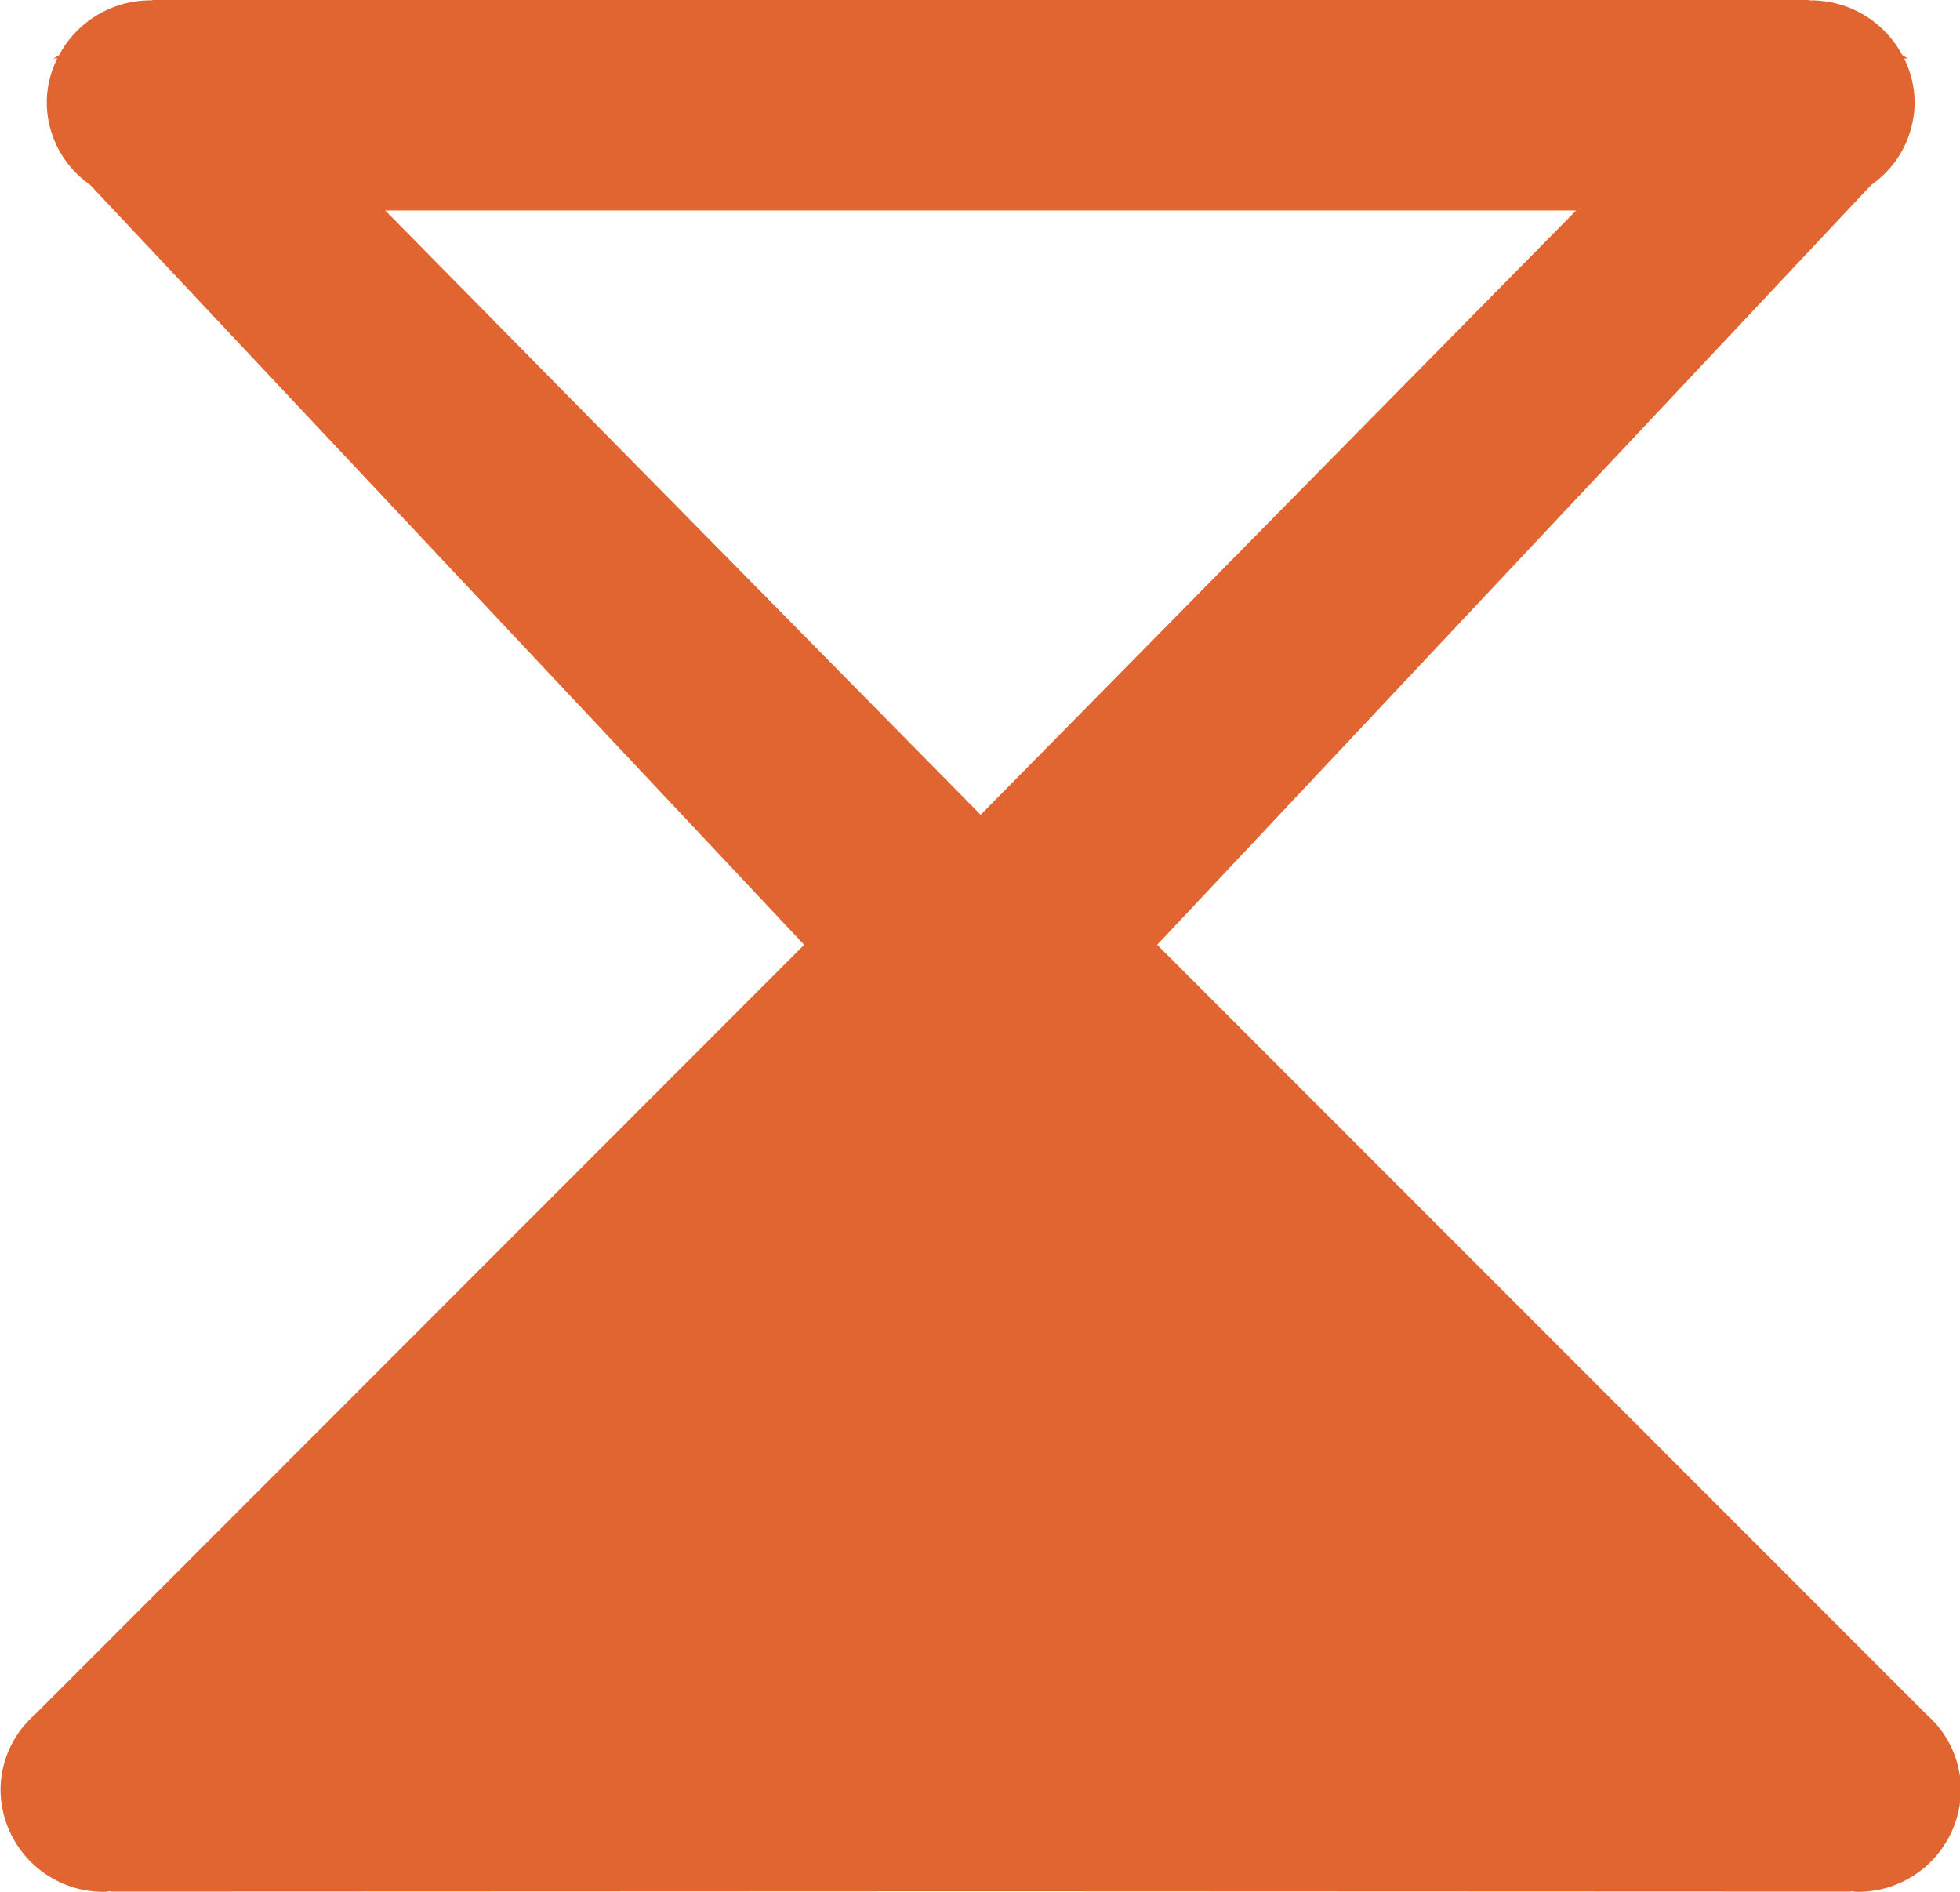 <?xml version="1.0" standalone="no"?><!DOCTYPE svg PUBLIC "-//W3C//DTD SVG 1.1//EN" "http://www.w3.org/Graphics/SVG/1.1/DTD/svg11.dtd"><svg t="1625222329410" class="icon" viewBox="0 0 1061 1024" version="1.1" xmlns="http://www.w3.org/2000/svg" p-id="8948" xmlns:xlink="http://www.w3.org/1999/xlink" width="207.227" height="200"><defs><style type="text/css">@font-face { font-family: element-icons; src: url("chrome-extension://igmnolamdhngnifpmmljdmgfopnafejb/fonts/element-icons.woff") format("woff"), url("chrome-extension://igmnolamdhngnifpmmljdmgfopnafejb/fonts/element-icons.ttf") format("truetype"); }
</style></defs><path d="M1061.518 968.807A55.722 55.722 0 0 1 1005.304 1023.998c-1.119 0-2.18-0.265-3.299-0.322v0.19L530.863 1023.675l-471.046 0.19v-0.19c-1.119 0-2.161 0.322-3.299 0.322a55.722 55.722 0 0 1-56.234-55.191 54.413 54.413 0 0 1 18.599-40.744L435.308 511.392 48.783 100.068a54.698 54.698 0 0 1-23.472-44.687 53.826 53.826 0 0 1 5.688-23.737h-2.048l3.015-1.782A56.12 56.12 0 0 1 81.525 0.19h0.683l0.322-0.19h896.647l0.341 0.19h0.683a56.12 56.12 0 0 1 49.579 29.69l3.015 1.782h-2.048a53.845 53.845 0 0 1 5.688 23.737 54.717 54.717 0 0 1-23.472 44.687L626.419 511.392 1042.938 928.063a54.413 54.413 0 0 1 18.58 40.744zM853.173 113.946H208.553l322.31 327.088z" p-id="8949" fill="#e16531"></path></svg>